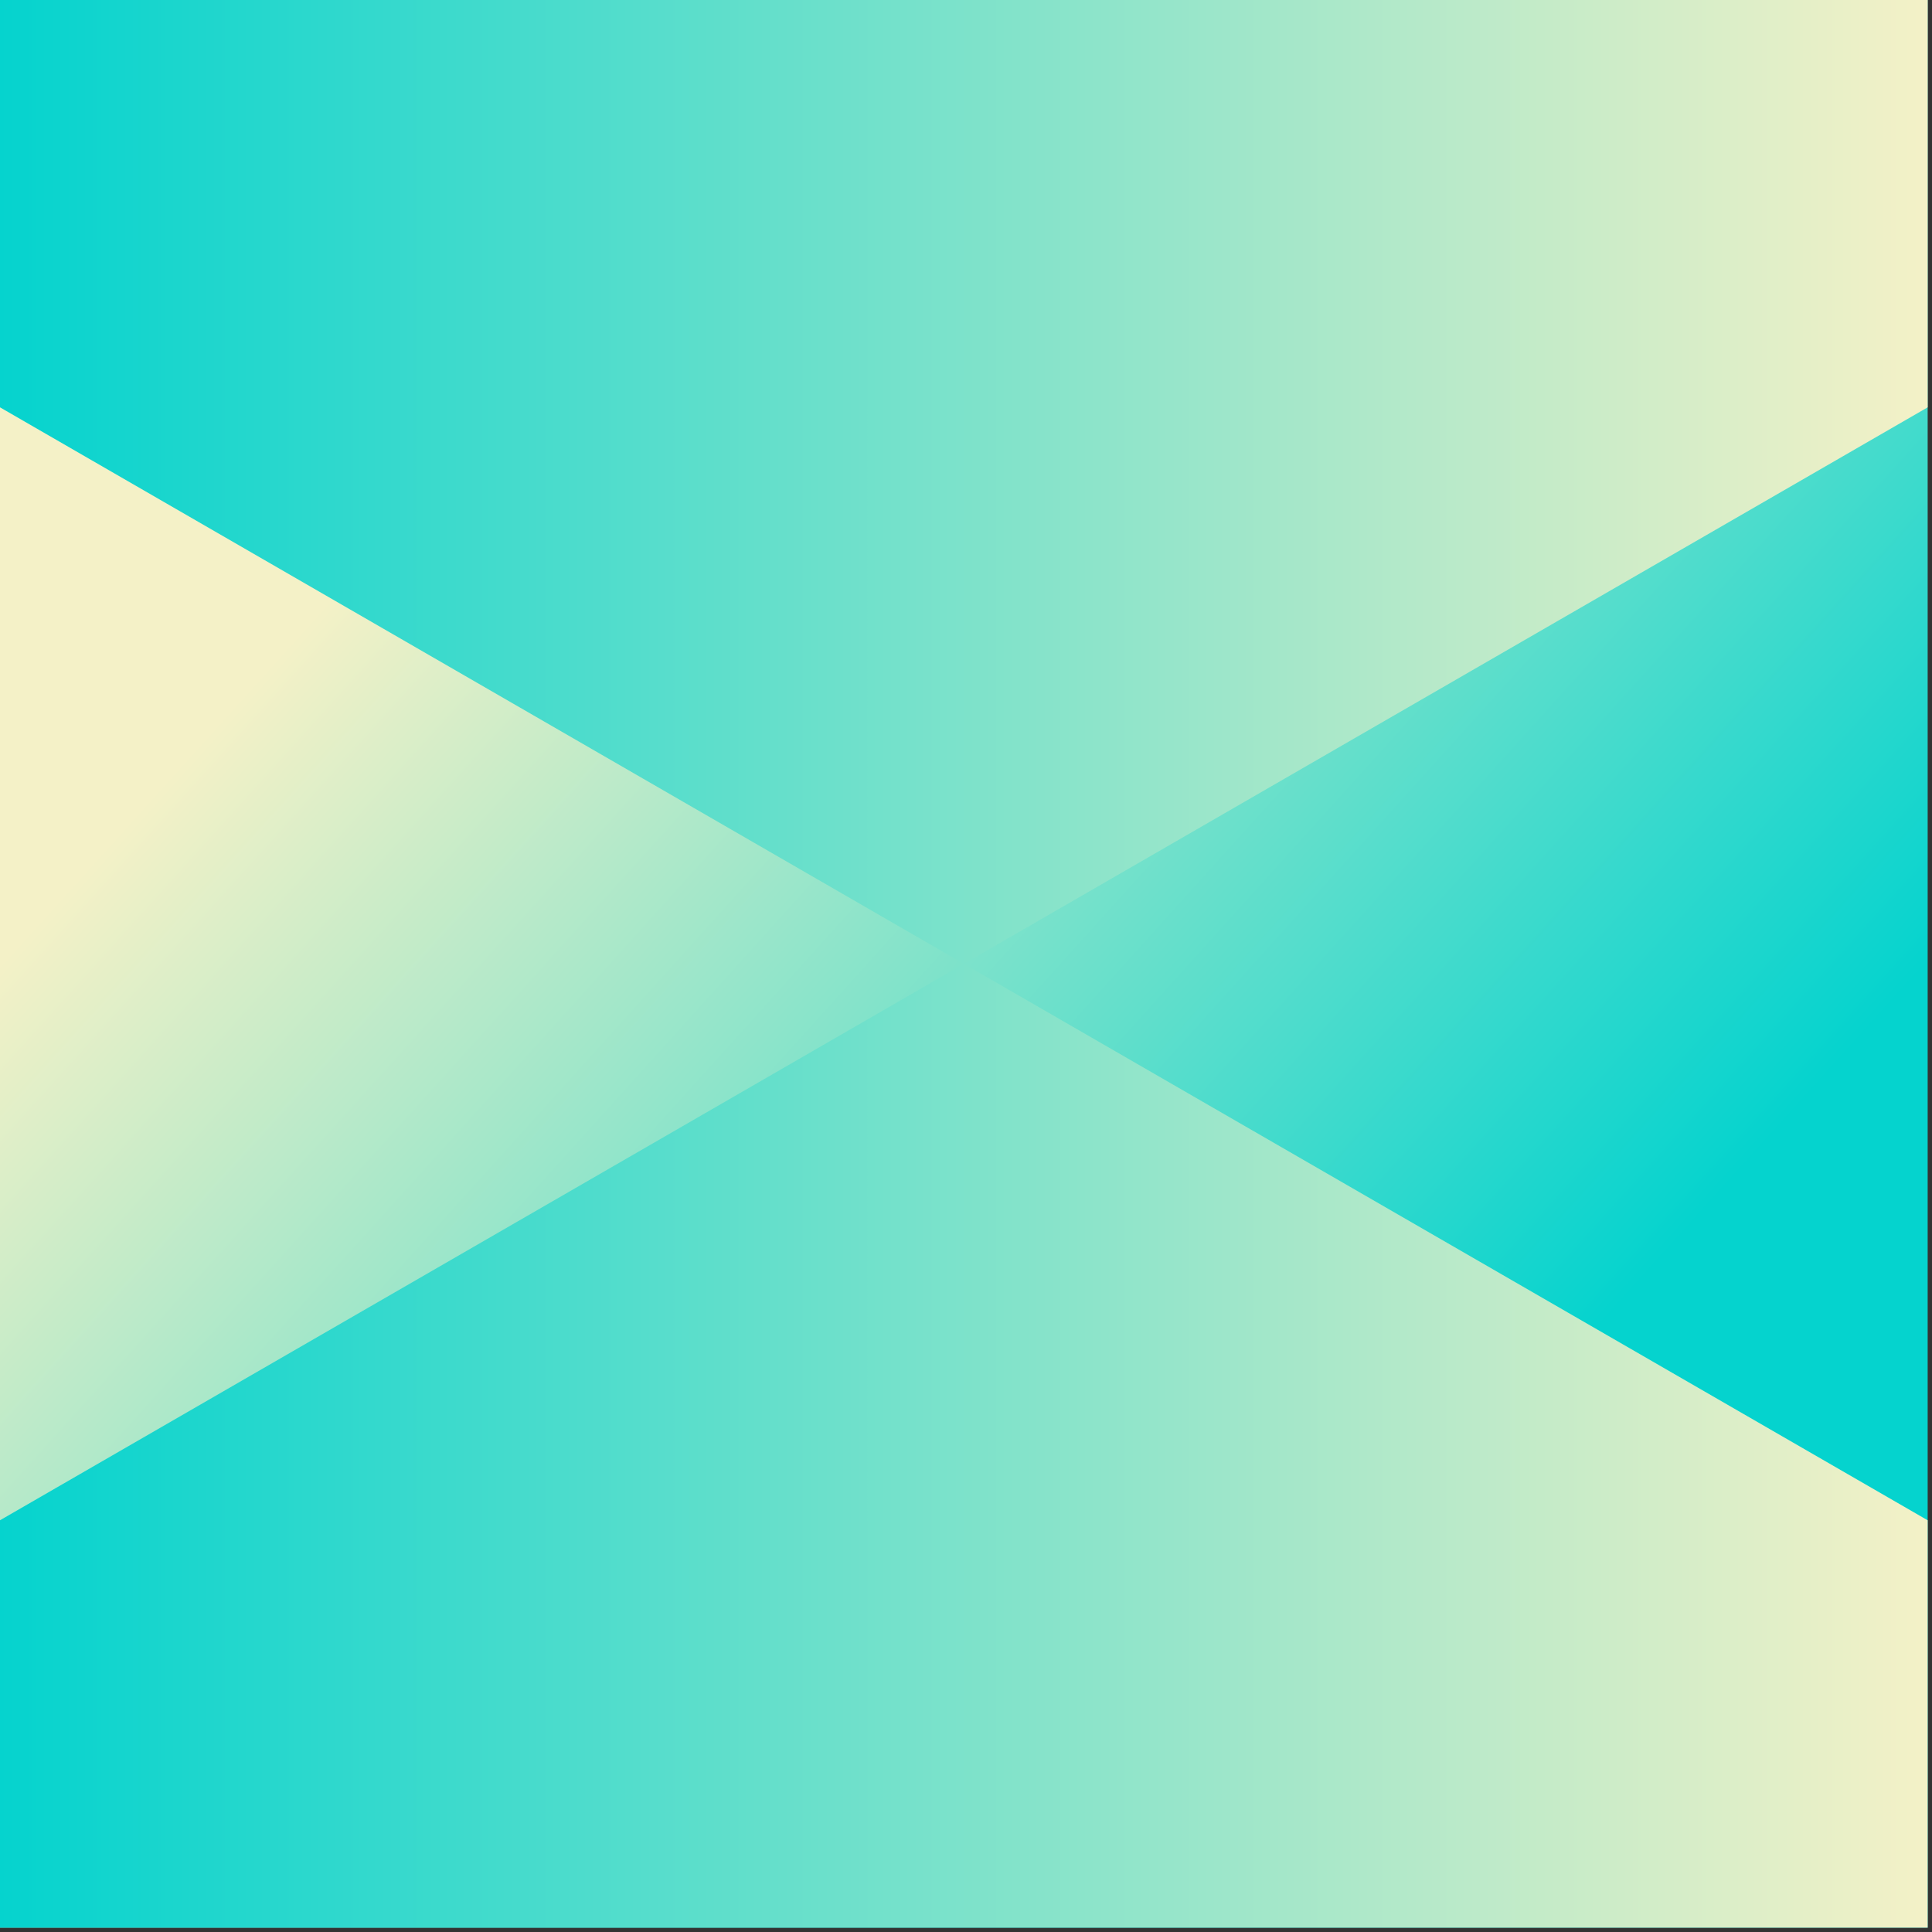 <svg width="362" height="362" viewBox="0 0 362 362" fill="none" xmlns="http://www.w3.org/2000/svg">
<rect x="0" y="0" width="362" height="362" fill="#333333" stroke="none"/>
<rect width="361.188" height="361.188" transform="matrix(-1 -8.74228e-08 -8.74228e-08 1 361.188 0)" fill="url(#paint0_linear_7094_1586)"/>
<path d="M361.188 284.855L361.188 361.188L9.04942e-05 361.188L9.71675e-05 284.855L180.594 180.594L361.188 284.855Z" fill="url(#paint1_linear_7094_1586)"/>
<path d="M361.188 76.323L180.594 180.594L0 76.323L0 -3.15761e-05L361.188 0L361.188 76.323Z" fill="url(#paint2_linear_7094_1586)"/>
<defs>
<linearGradient id="paint0_linear_7094_1586" x1="361.188" y1="180.594" x2="162.215" y2="360.25" gradientUnits="userSpaceOnUse">
<stop stop-color="#F4F1C7"/>
<stop offset="1" stop-color="#05D3CE"/>
</linearGradient>
<linearGradient id="paint1_linear_7094_1586" x1="361.188" y1="180.594" x2="9.98201e-05" y2="180.594" gradientUnits="userSpaceOnUse">
<stop stop-color="#F4F1C7"/>
<stop offset="1" stop-color="#05D3CE"/>
</linearGradient>
<linearGradient id="paint2_linear_7094_1586" x1="361.188" y1="180.594" x2="9.98201e-05" y2="180.594" gradientUnits="userSpaceOnUse">
<stop stop-color="#F4F1C7"/>
<stop offset="1" stop-color="#05D3CE"/>
</linearGradient>
</defs>
</svg>
